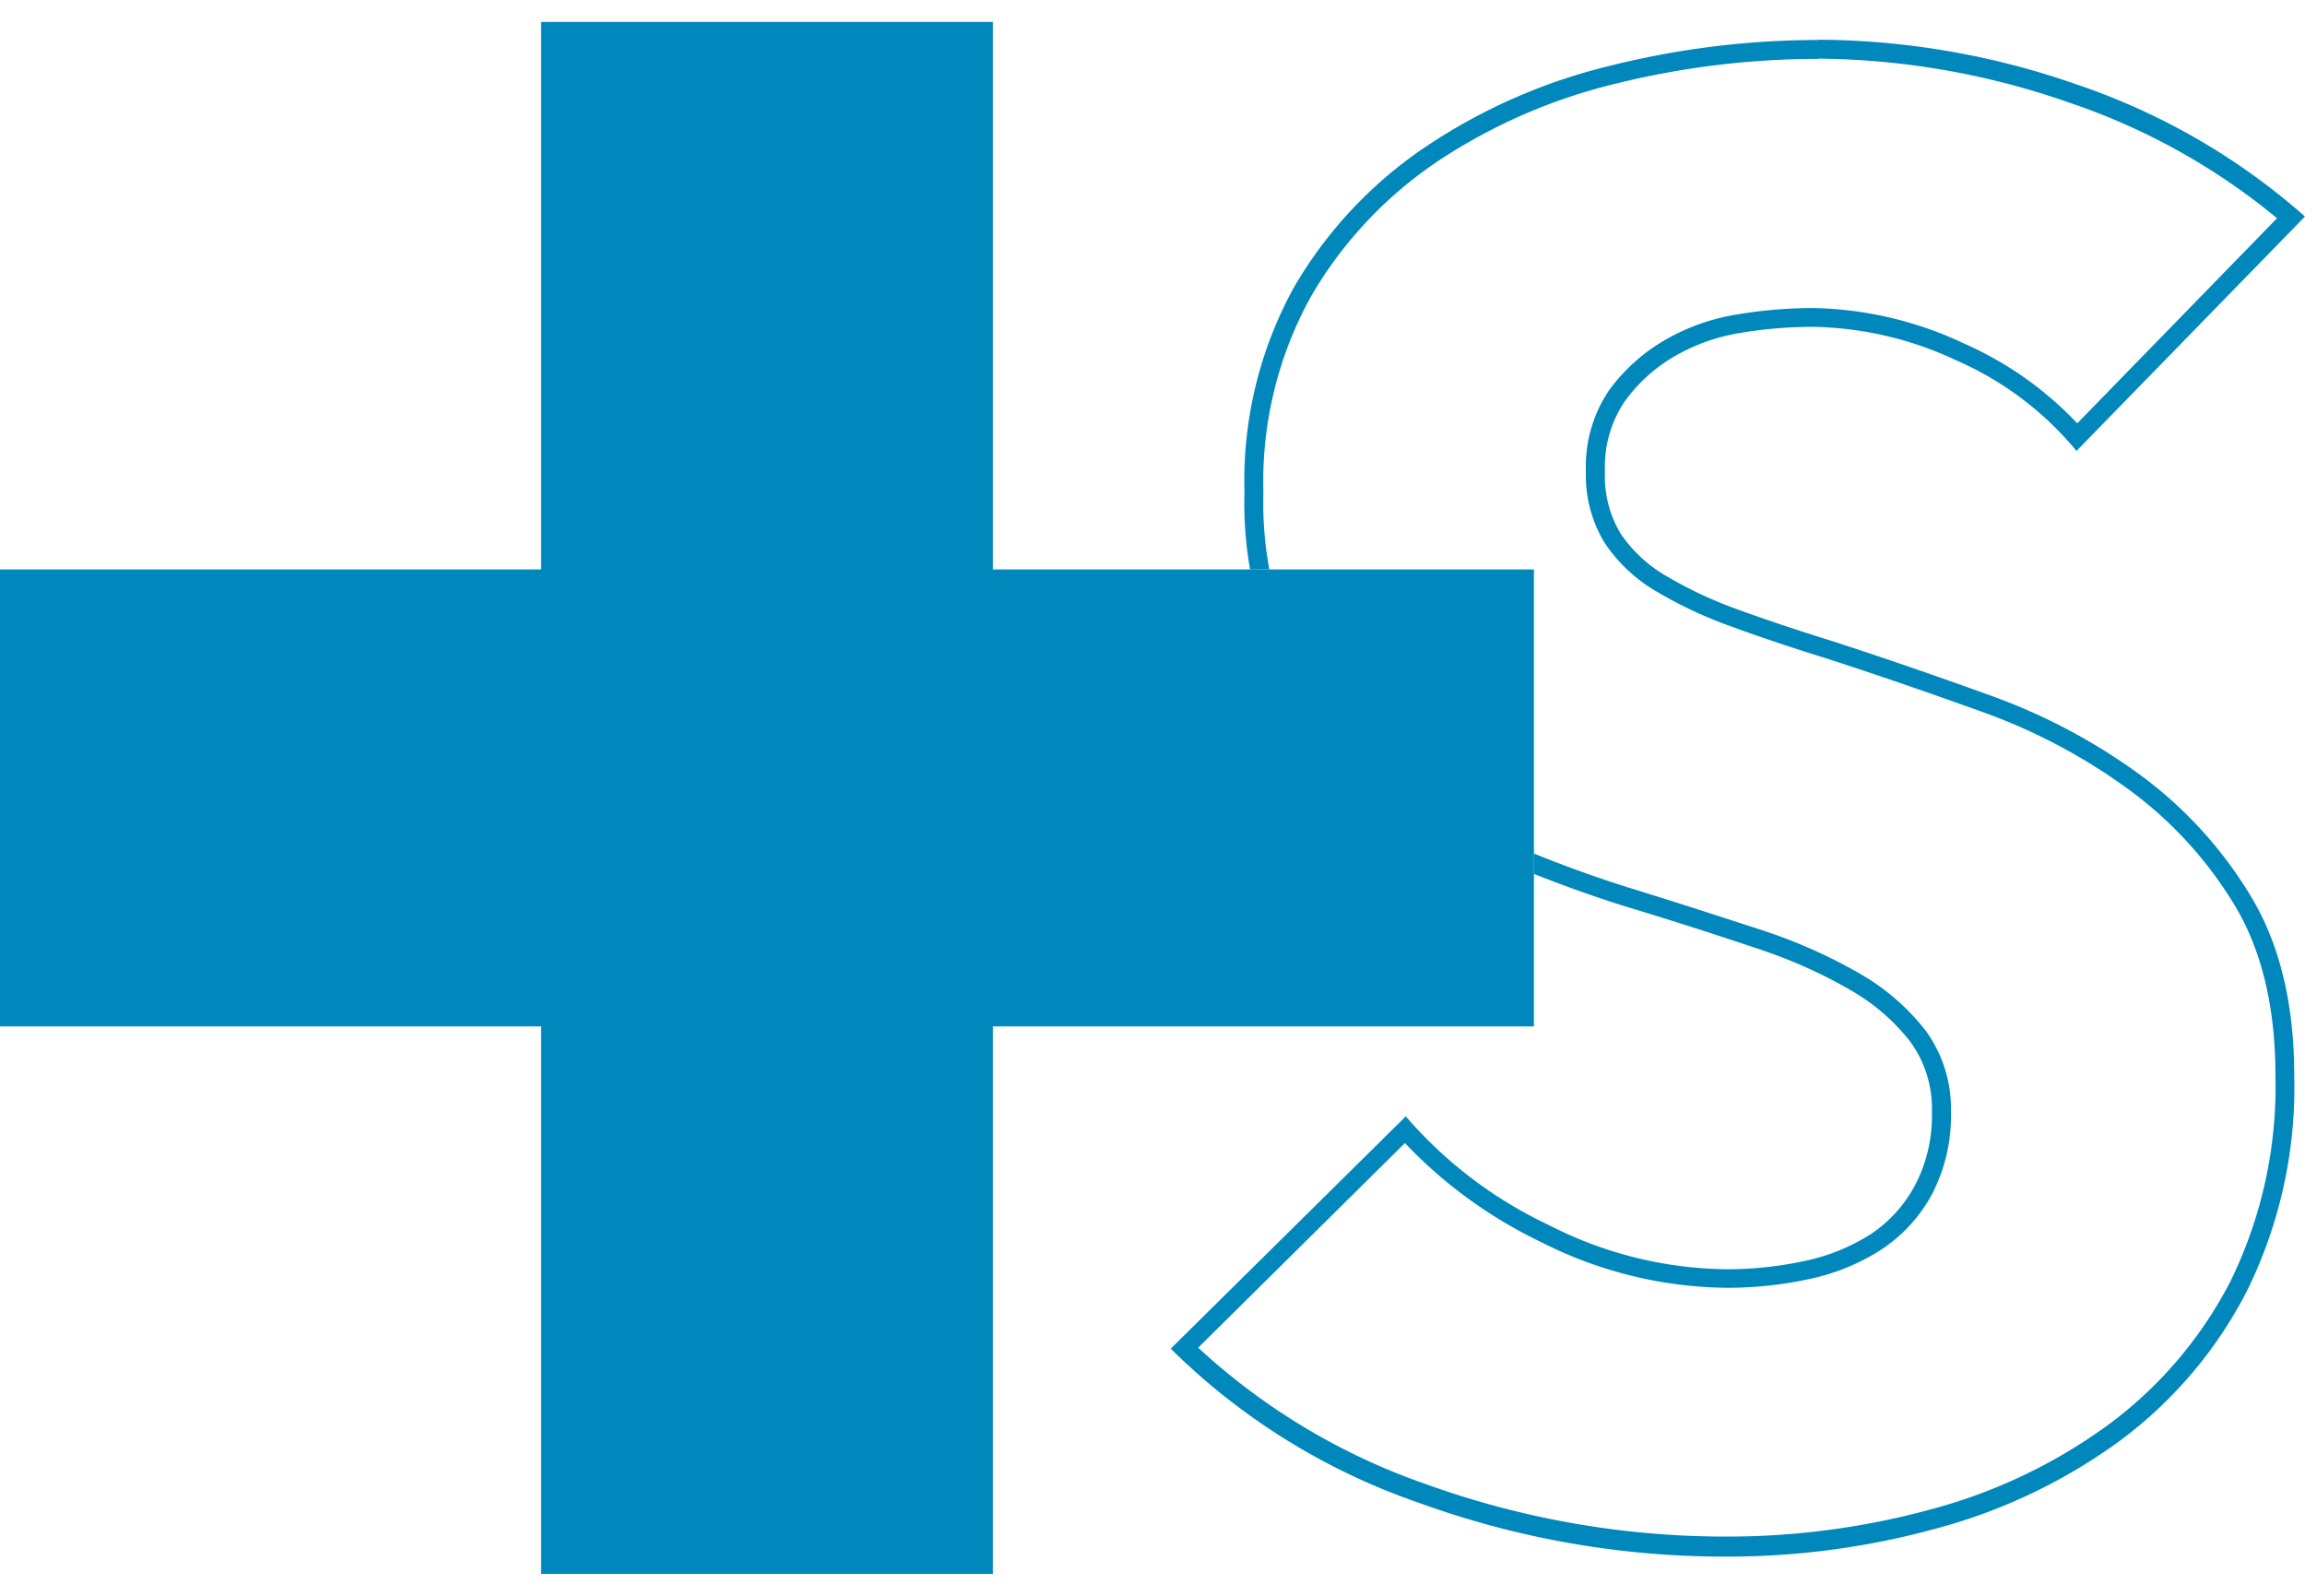 <svg xmlns="http://www.w3.org/2000/svg" xmlns:xlink="http://www.w3.org/1999/xlink" viewBox="0 0 186.33 125.46" width="192.272" height="133.116"><defs><style>.cls-1{fill:none;}.cls-2{clip-path:url(#clip-path);}.cls-3{fill:#0088bc;}</style><clipPath id="clip-path" transform="translate(0 -7.65)"><polygon class="cls-1" points="84.22 88.86 124 88.86 124 51.91 84.22 51.91 84.22 0 192.27 0 192.08 132.92 84.22 133.12 84.22 88.86"/></clipPath></defs><g id="レイヤー_2" data-name="レイヤー 2"><g id="text"><g class="cls-2"><path class="cls-3" d="M147,10.62a62.75,62.75,0,0,1,20.26,3.55,52.9,52.9,0,0,1,16.81,9.35L167.92,40.1a28.23,28.23,0,0,0-9.17-6.46,29.69,29.69,0,0,0-12.24-2.86,37.41,37.41,0,0,0-6.1.52,16.92,16.92,0,0,0-5.86,2.09,14.71,14.71,0,0,0-4.45,4A11,11,0,0,0,128.2,44a10.44,10.44,0,0,0,1.52,5.77,12.67,12.67,0,0,0,4.22,3.94,34.32,34.32,0,0,0,6.12,2.85c2.27.83,4.86,1.7,7.67,2.57,4,1.3,8.25,2.76,12.66,4.35A46.71,46.71,0,0,1,172,69.64,32.27,32.27,0,0,1,180.61,79c2.21,3.64,3.33,8.28,3.33,13.79a35.78,35.78,0,0,1-3.64,16.67A33.48,33.48,0,0,1,170.5,121a43.09,43.09,0,0,1-14.23,6.84,62.6,62.6,0,0,1-16.71,2.25,71.43,71.43,0,0,1-24.38-4.27,52.37,52.37,0,0,1-18.32-11l16.71-16.54a37.46,37.46,0,0,0,11,8,33.79,33.79,0,0,0,15,3.7,31.32,31.32,0,0,0,6.6-.69,17.37,17.37,0,0,0,5.85-2.36,12.4,12.4,0,0,0,4.15-4.5,13.78,13.78,0,0,0,1.54-6.67,10.75,10.75,0,0,0-2-6.51,18.15,18.15,0,0,0-5.27-4.61,41.85,41.85,0,0,0-8.1-3.6c-3.08-1-6.65-2.17-10.62-3.39a102.32,102.32,0,0,1-11.09-4.21,36.57,36.57,0,0,1-9.44-6.09,28.12,28.12,0,0,1-6.58-8.91,29.73,29.73,0,0,1-2.48-12.77A30.9,30.9,0,0,1,106,29.8,33.29,33.29,0,0,1,116.2,18.93a45,45,0,0,1,14.42-6.29,68.06,68.06,0,0,1,16.4-2m0-1.53a69.49,69.49,0,0,0-16.77,2.06,46.24,46.24,0,0,0-14.91,6.51A34.76,34.76,0,0,0,104.66,29a32.34,32.34,0,0,0-4.06,16.64,31.08,31.08,0,0,0,2.62,13.43,29.4,29.4,0,0,0,7,9.39A37.53,37.53,0,0,0,120,74.83a104.7,104.7,0,0,0,11.26,4.28c4,1.21,7.48,2.33,10.59,3.38a39.65,39.65,0,0,1,7.8,3.46,16.41,16.41,0,0,1,4.82,4.2,9.19,9.19,0,0,1,1.7,5.6,12.09,12.09,0,0,1-1.36,5.93,10.85,10.85,0,0,1-3.64,4,16,16,0,0,1-5.34,2.14,29.52,29.52,0,0,1-6.27.66,32.1,32.1,0,0,1-14.31-3.55,34.89,34.89,0,0,1-11.61-8.81l-19,18.78a53,53,0,0,0,20,12.44,72.45,72.45,0,0,0,24.9,4.37,63.59,63.59,0,0,0,17.12-2.31,44.69,44.69,0,0,0,14.74-7.08,34.93,34.93,0,0,0,10.25-12.11,37.23,37.23,0,0,0,3.81-17.38q0-8.75-3.56-14.59a33.82,33.82,0,0,0-9-9.8,47.91,47.91,0,0,0-12-6.34q-6.6-2.39-12.7-4.37-4.25-1.32-7.63-2.55a33.62,33.62,0,0,1-5.84-2.72A11.19,11.19,0,0,1,131,49,9,9,0,0,1,129.74,44a9.43,9.43,0,0,1,1.61-5.69,13,13,0,0,1,4-3.62,15.43,15.43,0,0,1,5.34-1.9,35.32,35.32,0,0,1,5.84-.49A28.17,28.17,0,0,1,158.12,35a26.21,26.21,0,0,1,9.74,7.33l18.47-18.95a54,54,0,0,0-18.56-10.71A64,64,0,0,0,147,9.09Z" transform="translate(0 -7.65)"/></g><polygon class="cls-3" points="124 44.26 80.26 44.26 80.26 0 43.74 0 43.74 44.26 0 44.26 0 81.2 43.74 81.2 43.74 125.46 80.26 125.46 80.26 81.2 124 81.2 124 44.26"/></g></g></svg>